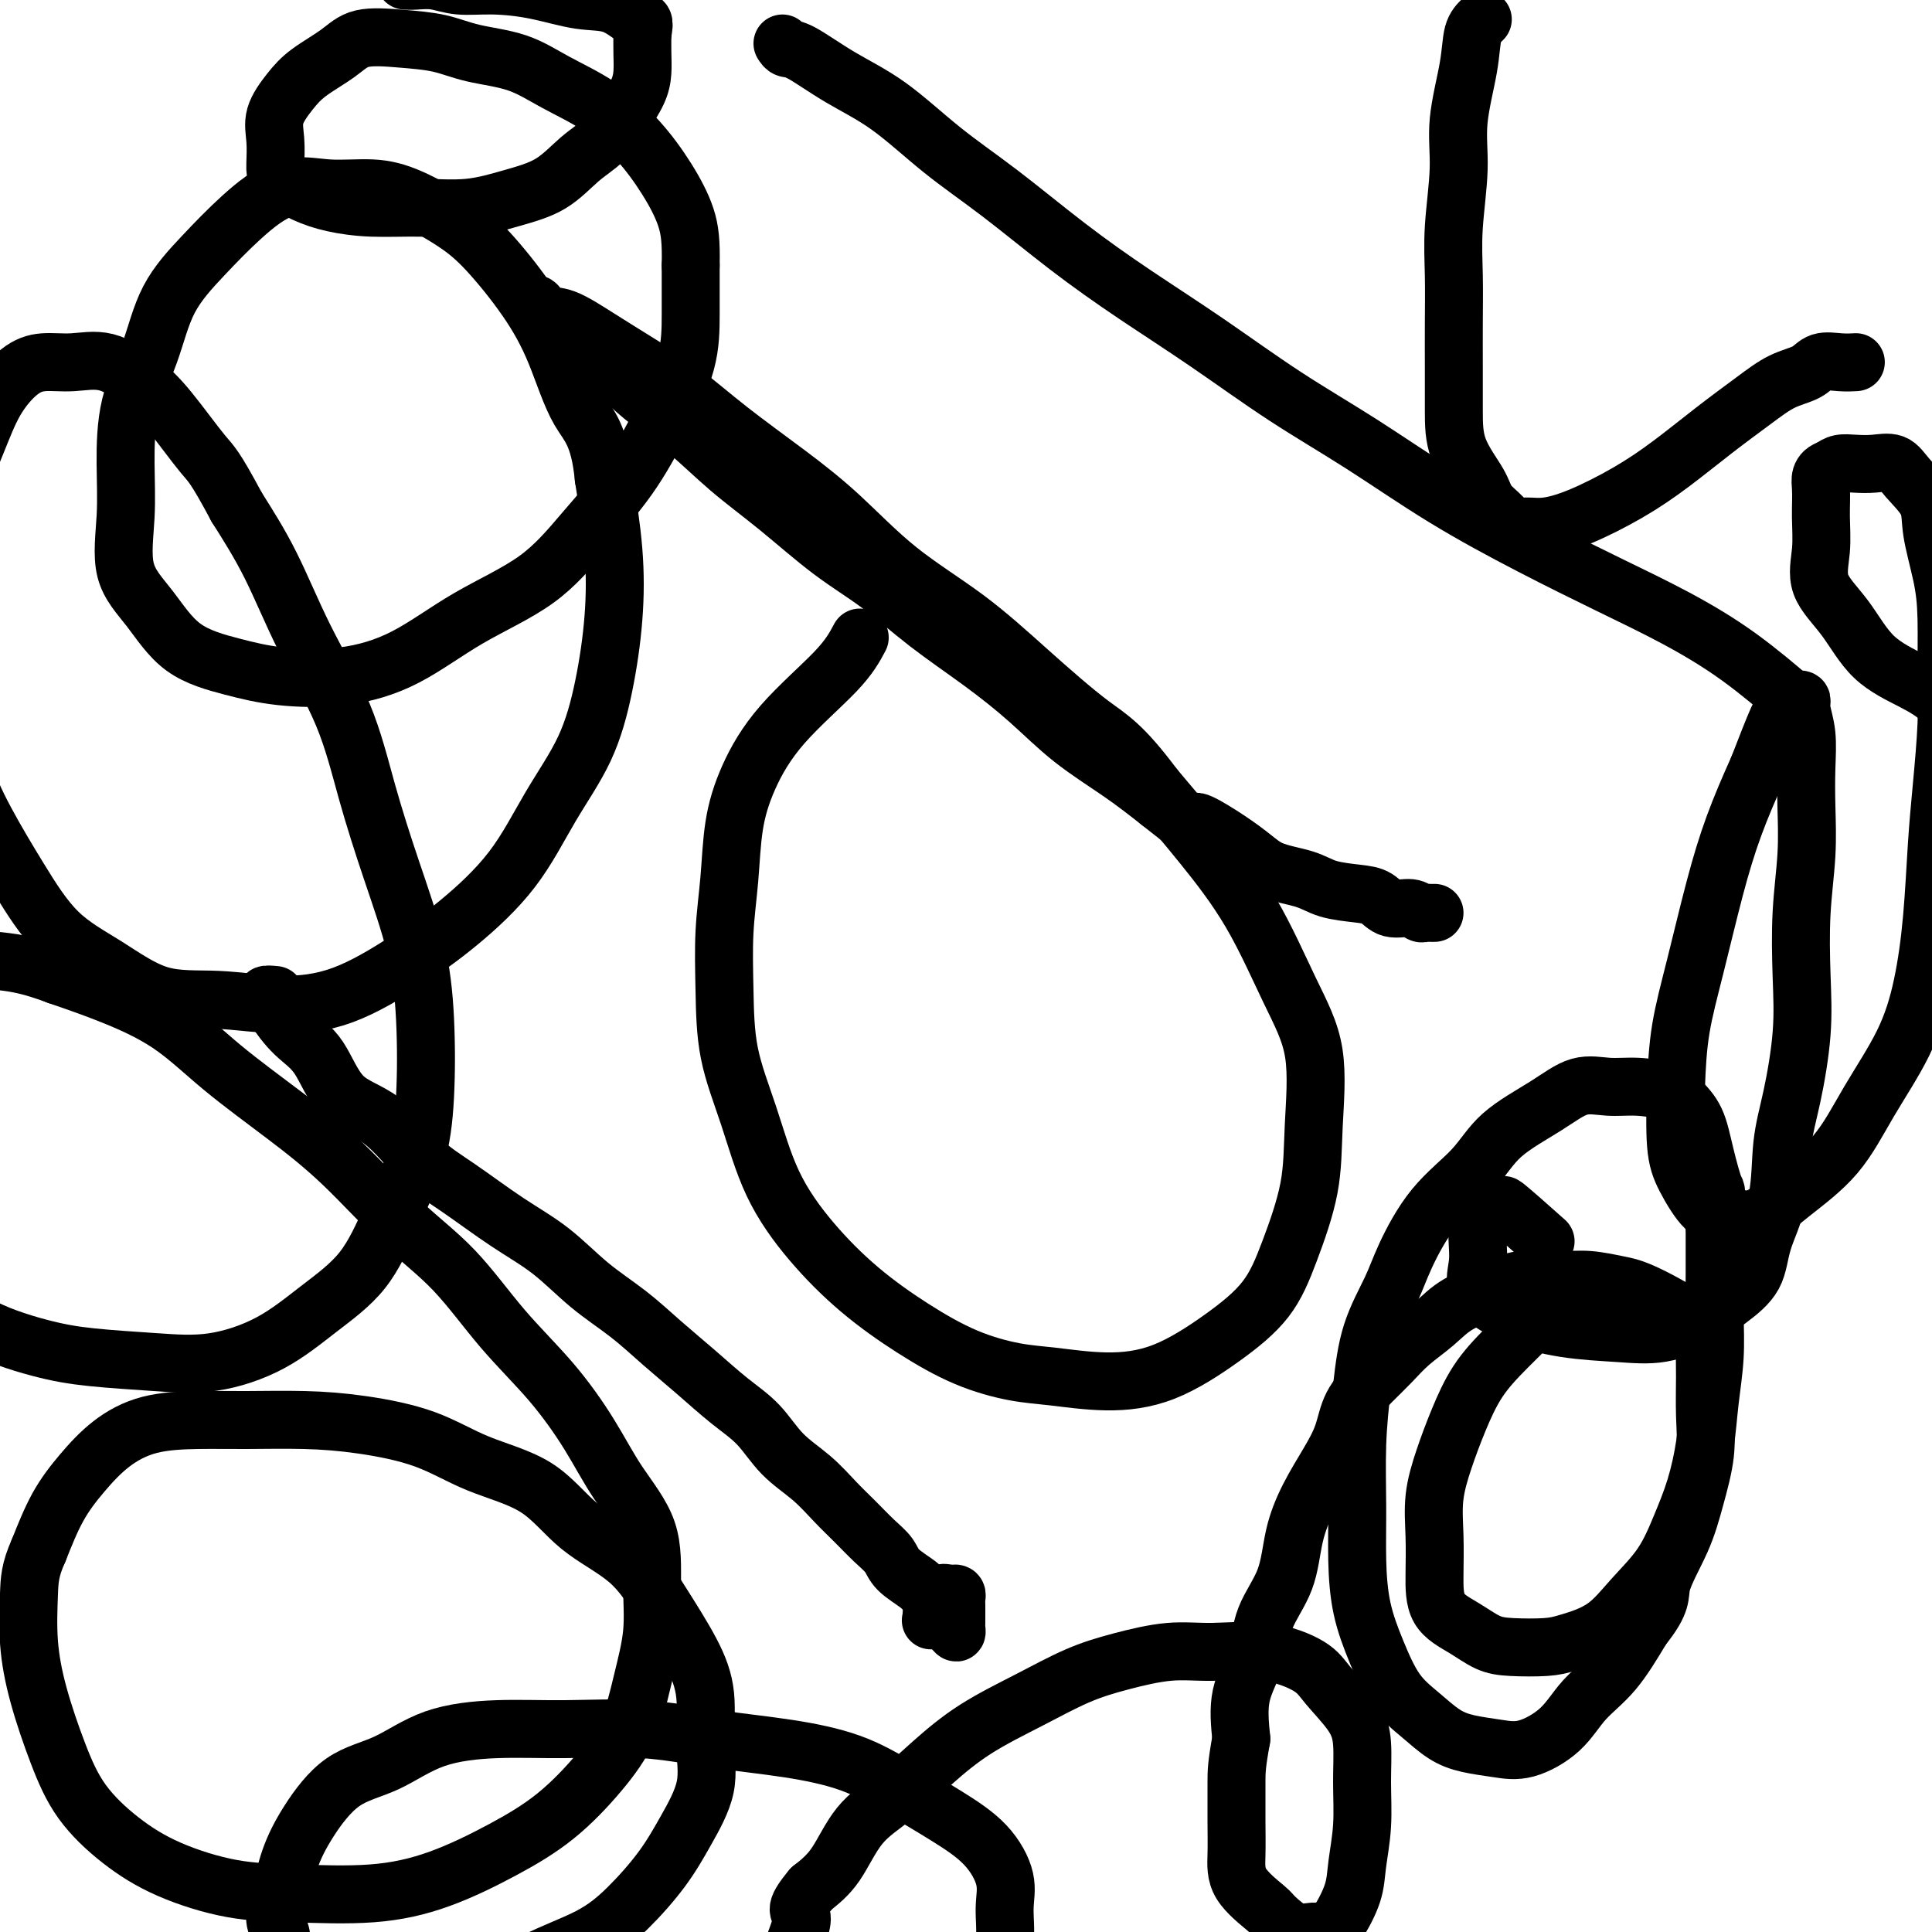 <svg viewBox='0 0 400 400' version='1.1' xmlns='http://www.w3.org/2000/svg' xmlns:xlink='http://www.w3.org/1999/xlink'><g fill='none' stroke='#000000' stroke-width='12' stroke-linecap='round' stroke-linejoin='round'><path d='M57,206c-0.952,-0.086 -1.904,-0.173 -2,0c-0.096,0.173 0.662,0.605 1,1c0.338,0.395 0.254,0.751 1,2c0.746,1.249 2.322,3.390 4,5c1.678,1.610 3.459,2.689 5,5c1.541,2.311 2.842,5.853 5,8c2.158,2.147 5.173,2.900 8,5c2.827,2.100 5.467,5.547 8,8c2.533,2.453 4.959,3.911 8,6c3.041,2.089 6.699,4.809 10,7c3.301,2.191 6.246,3.855 9,6c2.754,2.145 5.316,4.772 8,7c2.684,2.228 5.491,4.057 8,6c2.509,1.943 4.721,4.000 7,6c2.279,2.000 4.625,3.944 7,6c2.375,2.056 4.778,4.223 7,6c2.222,1.777 4.264,3.164 6,5c1.736,1.836 3.167,4.123 5,6c1.833,1.877 4.067,3.345 6,5c1.933,1.655 3.566,3.496 5,5c1.434,1.504 2.671,2.672 4,4c1.329,1.328 2.751,2.817 4,4c1.249,1.183 2.326,2.060 3,3c0.674,0.940 0.943,1.943 2,3c1.057,1.057 2.900,2.169 4,3c1.100,0.831 1.457,1.380 2,2c0.543,0.620 1.271,1.310 2,2'/><path d='M194,332c5.887,6.130 2.103,2.953 1,2c-1.103,-0.953 0.475,0.316 1,1c0.525,0.684 -0.003,0.783 0,1c0.003,0.217 0.537,0.553 1,1c0.463,0.447 0.856,1.006 1,1c0.144,-0.006 0.039,-0.575 0,-1c-0.039,-0.425 -0.010,-0.705 0,-1c0.010,-0.295 0.003,-0.605 0,-1c-0.003,-0.395 -0.001,-0.876 0,-1c0.001,-0.124 0.000,0.107 0,0c-0.000,-0.107 -0.000,-0.554 0,-1'/><path d='M198,333c0.003,-0.956 0.012,-0.844 0,-1c-0.012,-0.156 -0.044,-0.578 0,-1c0.044,-0.422 0.166,-0.844 0,-1c-0.166,-0.156 -0.619,-0.044 -1,0c-0.381,0.044 -0.691,0.022 -1,0'/><path d='M196,330c-0.537,-0.451 -0.880,-0.080 -1,0c-0.120,0.080 -0.017,-0.133 0,0c0.017,0.133 -0.052,0.610 0,1c0.052,0.390 0.224,0.692 0,1c-0.224,0.308 -0.845,0.621 -1,1c-0.155,0.379 0.154,0.823 0,1c-0.154,0.177 -0.772,0.086 -1,0c-0.228,-0.086 -0.065,-0.167 0,0c0.065,0.167 0.033,0.584 0,1'/><path d='M193,335c-0.500,0.833 -0.250,0.417 0,0'/><path d='M178,132c-1.057,1.984 -2.114,3.969 -5,7c-2.886,3.031 -7.600,7.110 -11,11c-3.400,3.890 -5.486,7.591 -7,11c-1.514,3.409 -2.458,6.524 -3,10c-0.542,3.476 -0.684,7.311 -1,11c-0.316,3.689 -0.808,7.230 -1,11c-0.192,3.770 -0.085,7.768 0,12c0.085,4.232 0.149,8.699 1,13c0.851,4.301 2.488,8.438 4,13c1.512,4.562 2.900,9.550 5,14c2.100,4.450 4.913,8.362 8,12c3.087,3.638 6.449,7.002 10,10c3.551,2.998 7.291,5.631 11,8c3.709,2.369 7.386,4.475 11,6c3.614,1.525 7.166,2.469 10,3c2.834,0.531 4.950,0.649 8,1c3.050,0.351 7.035,0.936 11,1c3.965,0.064 7.910,-0.393 12,-2c4.090,-1.607 8.324,-4.365 12,-7c3.676,-2.635 6.792,-5.148 9,-8c2.208,-2.852 3.507,-6.043 5,-10c1.493,-3.957 3.180,-8.681 4,-13c0.820,-4.319 0.772,-8.233 1,-13c0.228,-4.767 0.732,-10.388 0,-15c-0.732,-4.612 -2.701,-8.216 -5,-13c-2.299,-4.784 -4.927,-10.750 -8,-16c-3.073,-5.250 -6.592,-9.786 -10,-14c-3.408,-4.214 -6.704,-8.107 -10,-12'/><path d='M239,163c-6.649,-8.920 -9.271,-10.221 -13,-13c-3.729,-2.779 -8.564,-7.037 -13,-11c-4.436,-3.963 -8.472,-7.632 -13,-11c-4.528,-3.368 -9.548,-6.437 -14,-10c-4.452,-3.563 -8.337,-7.621 -12,-11c-3.663,-3.379 -7.103,-6.079 -11,-9c-3.897,-2.921 -8.251,-6.061 -12,-9c-3.749,-2.939 -6.895,-5.675 -10,-8c-3.105,-2.325 -6.170,-4.239 -9,-6c-2.830,-1.761 -5.423,-3.367 -8,-5c-2.577,-1.633 -5.136,-3.291 -7,-4c-1.864,-0.709 -3.034,-0.469 -4,-1c-0.966,-0.531 -1.728,-1.834 -2,-2c-0.272,-0.166 -0.053,0.805 1,2c1.053,1.195 2.942,2.614 5,4c2.058,1.386 4.285,2.740 7,5c2.715,2.260 5.916,5.425 9,8c3.084,2.575 6.050,4.559 9,7c2.950,2.441 5.884,5.340 9,8c3.116,2.660 6.416,5.083 10,8c3.584,2.917 7.453,6.328 11,9c3.547,2.672 6.772,4.603 10,7c3.228,2.397 6.458,5.259 10,8c3.542,2.741 7.397,5.362 11,8c3.603,2.638 6.956,5.295 10,8c3.044,2.705 5.781,5.459 9,8c3.219,2.541 6.920,4.869 10,7c3.080,2.131 5.540,4.066 8,6'/><path d='M240,166c21.370,16.899 10.296,7.645 8,5c-2.296,-2.645 4.185,1.319 8,4c3.815,2.681 4.965,4.079 7,5c2.035,0.921 4.956,1.365 7,2c2.044,0.635 3.212,1.462 5,2c1.788,0.538 4.195,0.789 6,1c1.805,0.211 3.009,0.382 4,1c0.991,0.618 1.771,1.682 3,2c1.229,0.318 2.907,-0.111 4,0c1.093,0.111 1.599,0.762 2,1c0.401,0.238 0.695,0.064 1,0c0.305,-0.064 0.621,-0.017 1,0c0.379,0.017 0.823,0.005 1,0c0.177,-0.005 0.089,-0.002 0,0'/><path d='M162,9c0.263,0.428 0.526,0.856 1,1c0.474,0.144 1.159,0.003 3,1c1.841,0.997 4.839,3.130 8,5c3.161,1.870 6.484,3.476 10,6c3.516,2.524 7.223,5.965 11,9c3.777,3.035 7.623,5.662 12,9c4.377,3.338 9.286,7.385 14,11c4.714,3.615 9.235,6.798 14,10c4.765,3.202 9.775,6.423 15,10c5.225,3.577 10.663,7.512 16,11c5.337,3.488 10.571,6.531 16,10c5.429,3.469 11.052,7.365 17,11c5.948,3.635 12.222,7.010 18,10c5.778,2.990 11.059,5.594 16,8c4.941,2.406 9.541,4.614 14,7c4.459,2.386 8.777,4.950 13,8c4.223,3.050 8.349,6.586 10,8c1.651,1.414 0.825,0.707 0,0'/><path d='M307,4c-0.795,0.749 -1.590,1.499 -2,3c-0.410,1.501 -0.436,3.755 -1,7c-0.564,3.245 -1.668,7.481 -2,11c-0.332,3.519 0.107,6.321 0,10c-0.107,3.679 -0.761,8.235 -1,12c-0.239,3.765 -0.064,6.738 0,10c0.064,3.262 0.017,6.813 0,10c-0.017,3.187 -0.003,6.012 0,9c0.003,2.988 -0.003,6.141 0,9c0.003,2.859 0.016,5.425 1,8c0.984,2.575 2.938,5.159 4,7c1.062,1.841 1.233,2.939 2,4c0.767,1.061 2.129,2.084 3,3c0.871,0.916 1.251,1.723 2,2c0.749,0.277 1.866,0.023 3,0c1.134,-0.023 2.285,0.187 4,0c1.715,-0.187 3.994,-0.769 7,-2c3.006,-1.231 6.739,-3.110 10,-5c3.261,-1.890 6.050,-3.790 9,-6c2.950,-2.210 6.063,-4.729 9,-7c2.937,-2.271 5.699,-4.293 8,-6c2.301,-1.707 4.141,-3.098 6,-4c1.859,-0.902 3.739,-1.313 5,-2c1.261,-0.687 1.905,-1.648 3,-2c1.095,-0.352 2.641,-0.095 4,0c1.359,0.095 2.531,0.027 3,0c0.469,-0.027 0.234,-0.014 0,0'/><path d='M331,268c-3.099,0.252 -6.198,0.504 -8,1c-1.802,0.496 -2.306,1.235 -4,3c-1.694,1.765 -4.577,4.556 -7,7c-2.423,2.444 -4.387,4.542 -6,7c-1.613,2.458 -2.877,5.278 -4,8c-1.123,2.722 -2.105,5.348 -3,8c-0.895,2.652 -1.703,5.332 -2,8c-0.297,2.668 -0.082,5.324 0,8c0.082,2.676 0.031,5.372 0,8c-0.031,2.628 -0.042,5.188 1,7c1.042,1.812 3.136,2.876 5,4c1.864,1.124 3.498,2.309 5,3c1.502,0.691 2.871,0.890 5,1c2.129,0.110 5.017,0.133 7,0c1.983,-0.133 3.062,-0.420 5,-1c1.938,-0.580 4.735,-1.453 7,-3c2.265,-1.547 3.997,-3.768 6,-6c2.003,-2.232 4.277,-4.474 6,-7c1.723,-2.526 2.896,-5.337 4,-8c1.104,-2.663 2.138,-5.178 3,-8c0.862,-2.822 1.551,-5.952 2,-9c0.449,-3.048 0.656,-6.013 1,-9c0.344,-2.987 0.824,-5.997 1,-9c0.176,-3.003 0.047,-6.001 0,-9c-0.047,-2.999 -0.014,-6.000 0,-9c0.014,-3.000 0.007,-6.000 0,-9'/><path d='M355,254c0.409,-8.447 0.433,-7.065 0,-8c-0.433,-0.935 -1.321,-4.188 -2,-7c-0.679,-2.812 -1.149,-5.184 -2,-7c-0.851,-1.816 -2.084,-3.078 -3,-4c-0.916,-0.922 -1.514,-1.504 -3,-2c-1.486,-0.496 -3.860,-0.904 -6,-1c-2.140,-0.096 -4.046,0.121 -6,0c-1.954,-0.121 -3.956,-0.579 -6,0c-2.044,0.579 -4.130,2.194 -7,4c-2.870,1.806 -6.524,3.802 -9,6c-2.476,2.198 -3.773,4.596 -6,7c-2.227,2.404 -5.384,4.812 -8,8c-2.616,3.188 -4.691,7.154 -6,10c-1.309,2.846 -1.853,4.571 -3,7c-1.147,2.429 -2.896,5.563 -4,9c-1.104,3.437 -1.562,7.179 -2,11c-0.438,3.821 -0.855,7.723 -1,12c-0.145,4.277 -0.017,8.930 0,13c0.017,4.070 -0.075,7.557 0,11c0.075,3.443 0.319,6.841 1,10c0.681,3.159 1.800,6.079 3,9c1.200,2.921 2.479,5.843 4,8c1.521,2.157 3.282,3.547 5,5c1.718,1.453 3.393,2.968 5,4c1.607,1.032 3.145,1.582 5,2c1.855,0.418 4.028,0.703 6,1c1.972,0.297 3.744,0.607 6,0c2.256,-0.607 4.996,-2.132 7,-4c2.004,-1.868 3.270,-4.080 5,-6c1.730,-1.920 3.923,-3.549 6,-6c2.077,-2.451 4.039,-5.726 6,-9'/><path d='M340,337c4.416,-5.474 3.456,-6.660 4,-9c0.544,-2.340 2.591,-5.836 4,-9c1.409,-3.164 2.181,-5.998 3,-9c0.819,-3.002 1.685,-6.173 2,-9c0.315,-2.827 0.080,-5.311 0,-8c-0.080,-2.689 -0.003,-5.585 0,-8c0.003,-2.415 -0.066,-4.350 0,-6c0.066,-1.650 0.269,-3.016 -2,-5c-2.269,-1.984 -7.008,-4.586 -10,-6c-2.992,-1.414 -4.236,-1.642 -6,-2c-1.764,-0.358 -4.046,-0.848 -6,-1c-1.954,-0.152 -3.578,0.034 -6,0c-2.422,-0.034 -5.642,-0.288 -8,0c-2.358,0.288 -3.856,1.119 -6,2c-2.144,0.881 -4.936,1.813 -7,3c-2.064,1.187 -3.400,2.630 -5,4c-1.600,1.370 -3.464,2.669 -5,4c-1.536,1.331 -2.745,2.696 -4,4c-1.255,1.304 -2.555,2.548 -4,4c-1.445,1.452 -3.035,3.112 -4,5c-0.965,1.888 -1.306,4.004 -2,6c-0.694,1.996 -1.741,3.872 -3,6c-1.259,2.128 -2.730,4.510 -4,7c-1.270,2.490 -2.337,5.089 -3,8c-0.663,2.911 -0.921,6.134 -2,9c-1.079,2.866 -2.980,5.377 -4,8c-1.020,2.623 -1.159,5.360 -2,8c-0.841,2.640 -2.383,5.183 -3,8c-0.617,2.817 -0.308,5.909 0,9'/><path d='M257,360c-0.999,5.514 -0.996,6.798 -1,9c-0.004,2.202 -0.015,5.323 0,8c0.015,2.677 0.055,4.911 0,7c-0.055,2.089 -0.206,4.034 1,6c1.206,1.966 3.770,3.952 5,5c1.230,1.048 1.127,1.157 2,2c0.873,0.843 2.722,2.419 4,3c1.278,0.581 1.985,0.166 3,0c1.015,-0.166 2.338,-0.081 3,0c0.662,0.081 0.665,0.160 1,0c0.335,-0.160 1.004,-0.560 2,-2c0.996,-1.440 2.320,-3.920 3,-6c0.680,-2.080 0.715,-3.758 1,-6c0.285,-2.242 0.820,-5.047 1,-8c0.180,-2.953 0.005,-6.053 0,-9c-0.005,-2.947 0.160,-5.739 0,-8c-0.160,-2.261 -0.644,-3.989 -2,-6c-1.356,-2.011 -3.583,-4.306 -5,-6c-1.417,-1.694 -2.025,-2.788 -4,-4c-1.975,-1.212 -5.319,-2.542 -9,-3c-3.681,-0.458 -7.701,-0.046 -11,0c-3.299,0.046 -5.877,-0.276 -9,0c-3.123,0.276 -6.790,1.148 -10,2c-3.210,0.852 -5.963,1.683 -9,3c-3.037,1.317 -6.359,3.121 -10,5c-3.641,1.879 -7.599,3.832 -11,6c-3.401,2.168 -6.243,4.551 -9,7c-2.757,2.449 -5.430,4.966 -8,7c-2.570,2.034 -5.038,3.586 -7,6c-1.962,2.414 -3.418,5.690 -5,8c-1.582,2.310 -3.291,3.655 -5,5'/><path d='M168,391c-4.197,5.002 -2.191,4.508 -2,6c0.191,1.492 -1.433,4.969 -2,7c-0.567,2.031 -0.076,2.615 0,4c0.076,1.385 -0.262,3.572 0,5c0.262,1.428 1.123,2.096 2,3c0.877,0.904 1.770,2.045 3,3c1.230,0.955 2.795,1.726 5,2c2.205,0.274 5.048,0.052 7,0c1.952,-0.052 3.012,0.067 5,0c1.988,-0.067 4.905,-0.318 7,-1c2.095,-0.682 3.370,-1.794 5,-3c1.630,-1.206 3.616,-2.504 5,-4c1.384,-1.496 2.165,-3.189 3,-5c0.835,-1.811 1.722,-3.739 2,-6c0.278,-2.261 -0.053,-4.855 0,-7c0.053,-2.145 0.491,-3.841 0,-6c-0.491,-2.159 -1.912,-4.781 -4,-7c-2.088,-2.219 -4.842,-4.036 -8,-6c-3.158,-1.964 -6.721,-4.075 -10,-6c-3.279,-1.925 -6.276,-3.664 -10,-5c-3.724,-1.336 -8.177,-2.268 -13,-3c-4.823,-0.732 -10.015,-1.265 -15,-2c-4.985,-0.735 -9.761,-1.673 -15,-2c-5.239,-0.327 -10.941,-0.044 -16,0c-5.059,0.044 -9.476,-0.150 -14,0c-4.524,0.150 -9.155,0.645 -13,2c-3.845,1.355 -6.903,3.570 -10,5c-3.097,1.430 -6.232,2.074 -9,4c-2.768,1.926 -5.168,5.134 -7,8c-1.832,2.866 -3.095,5.390 -4,8c-0.905,2.610 -1.453,5.305 -2,8'/><path d='M58,393c-2.024,4.975 -0.582,5.414 0,7c0.582,1.586 0.306,4.320 1,6c0.694,1.680 2.360,2.307 4,3c1.640,0.693 3.255,1.453 6,2c2.745,0.547 6.619,0.882 10,1c3.381,0.118 6.267,0.019 10,0c3.733,-0.019 8.311,0.041 12,-1c3.689,-1.041 6.488,-3.184 10,-5c3.512,-1.816 7.737,-3.305 11,-5c3.263,-1.695 5.564,-3.597 8,-6c2.436,-2.403 5.008,-5.308 7,-8c1.992,-2.692 3.403,-5.170 5,-8c1.597,-2.830 3.381,-6.010 4,-9c0.619,-2.990 0.075,-5.789 0,-9c-0.075,-3.211 0.320,-6.834 0,-10c-0.320,-3.166 -1.356,-5.876 -3,-9c-1.644,-3.124 -3.896,-6.662 -6,-10c-2.104,-3.338 -4.062,-6.476 -7,-9c-2.938,-2.524 -6.858,-4.434 -10,-7c-3.142,-2.566 -5.507,-5.788 -9,-8c-3.493,-2.212 -8.115,-3.416 -12,-5c-3.885,-1.584 -7.035,-3.549 -11,-5c-3.965,-1.451 -8.746,-2.388 -13,-3c-4.254,-0.612 -7.981,-0.900 -12,-1c-4.019,-0.100 -8.331,-0.013 -12,0c-3.669,0.013 -6.694,-0.048 -10,0c-3.306,0.048 -6.894,0.203 -10,1c-3.106,0.797 -5.729,2.234 -8,4c-2.271,1.766 -4.188,3.860 -6,6c-1.812,2.140 -3.518,4.326 -5,7c-1.482,2.674 -2.741,5.837 -4,9'/><path d='M8,321c-1.826,4.043 -1.892,6.150 -2,9c-0.108,2.850 -0.259,6.441 0,10c0.259,3.559 0.926,7.084 2,11c1.074,3.916 2.554,8.223 4,12c1.446,3.777 2.857,7.026 5,10c2.143,2.974 5.018,5.674 8,8c2.982,2.326 6.069,4.277 10,6c3.931,1.723 8.704,3.219 13,4c4.296,0.781 8.116,0.849 13,1c4.884,0.151 10.832,0.385 16,0c5.168,-0.385 9.555,-1.390 14,-3c4.445,-1.610 8.948,-3.827 13,-6c4.052,-2.173 7.654,-4.304 11,-7c3.346,-2.696 6.437,-5.959 9,-9c2.563,-3.041 4.597,-5.860 6,-9c1.403,-3.140 2.176,-6.601 3,-10c0.824,-3.399 1.700,-6.736 2,-10c0.300,-3.264 0.023,-6.455 0,-10c-0.023,-3.545 0.206,-7.443 -1,-11c-1.206,-3.557 -3.847,-6.773 -6,-10c-2.153,-3.227 -3.816,-6.464 -6,-10c-2.184,-3.536 -4.887,-7.369 -8,-11c-3.113,-3.631 -6.637,-7.058 -10,-11c-3.363,-3.942 -6.566,-8.399 -10,-12c-3.434,-3.601 -7.098,-6.345 -11,-10c-3.902,-3.655 -8.041,-8.221 -12,-12c-3.959,-3.779 -7.738,-6.772 -12,-10c-4.262,-3.228 -9.008,-6.690 -13,-10c-3.992,-3.310 -7.228,-6.468 -11,-9c-3.772,-2.532 -8.078,-4.438 -12,-6c-3.922,-1.562 -7.461,-2.781 -11,-4'/><path d='M12,202c-5.774,-2.179 -8.709,-2.627 -12,-3c-3.291,-0.373 -6.938,-0.670 -10,-1c-3.062,-0.330 -5.538,-0.694 -8,0c-2.462,0.694 -4.910,2.446 -7,4c-2.090,1.554 -3.821,2.912 -5,5c-1.179,2.088 -1.807,4.908 -2,8c-0.193,3.092 0.049,6.456 0,10c-0.049,3.544 -0.390,7.269 0,11c0.390,3.731 1.511,7.468 3,11c1.489,3.532 3.347,6.858 6,10c2.653,3.142 6.102,6.099 9,9c2.898,2.901 5.245,5.747 9,8c3.755,2.253 8.917,3.915 13,5c4.083,1.085 7.088,1.594 11,2c3.912,0.406 8.730,0.707 13,1c4.270,0.293 7.992,0.576 12,0c4.008,-0.576 8.303,-2.011 12,-4c3.697,-1.989 6.798,-4.533 10,-7c3.202,-2.467 6.505,-4.856 9,-8c2.495,-3.144 4.182,-7.043 6,-11c1.818,-3.957 3.769,-7.972 5,-12c1.231,-4.028 1.744,-8.068 2,-13c0.256,-4.932 0.256,-10.755 0,-16c-0.256,-5.245 -0.769,-9.911 -2,-15c-1.231,-5.089 -3.180,-10.600 -5,-16c-1.820,-5.400 -3.510,-10.687 -5,-16c-1.490,-5.313 -2.781,-10.651 -5,-16c-2.219,-5.349 -5.367,-10.709 -8,-16c-2.633,-5.291 -4.752,-10.512 -7,-15c-2.248,-4.488 -4.624,-8.244 -7,-12'/><path d='M49,105c-4.638,-8.677 -5.232,-8.871 -7,-11c-1.768,-2.129 -4.709,-6.193 -7,-9c-2.291,-2.807 -3.931,-4.357 -6,-6c-2.069,-1.643 -4.567,-3.381 -7,-4c-2.433,-0.619 -4.803,-0.121 -7,0c-2.197,0.121 -4.222,-0.135 -6,0c-1.778,0.135 -3.309,0.662 -5,2c-1.691,1.338 -3.543,3.489 -5,6c-1.457,2.511 -2.521,5.382 -4,9c-1.479,3.618 -3.373,7.982 -4,12c-0.627,4.018 0.013,7.689 0,12c-0.013,4.311 -0.681,9.260 -1,14c-0.319,4.740 -0.291,9.270 0,14c0.291,4.730 0.846,9.659 2,14c1.154,4.341 2.908,8.096 5,12c2.092,3.904 4.521,7.959 7,12c2.479,4.041 5.007,8.068 8,11c2.993,2.932 6.451,4.770 10,7c3.549,2.230 7.190,4.854 11,6c3.810,1.146 7.788,0.815 12,1c4.212,0.185 8.659,0.888 13,1c4.341,0.112 8.577,-0.366 13,-2c4.423,-1.634 9.032,-4.423 13,-7c3.968,-2.577 7.293,-4.941 11,-8c3.707,-3.059 7.795,-6.812 11,-11c3.205,-4.188 5.526,-8.812 8,-13c2.474,-4.188 5.102,-7.940 7,-12c1.898,-4.060 3.065,-8.428 4,-13c0.935,-4.572 1.636,-9.346 2,-14c0.364,-4.654 0.390,-9.187 0,-14c-0.390,-4.813 -1.195,-9.907 -2,-15'/><path d='M125,99c-0.898,-9.236 -3.142,-10.825 -5,-14c-1.858,-3.175 -3.331,-7.936 -5,-12c-1.669,-4.064 -3.534,-7.433 -6,-11c-2.466,-3.567 -5.531,-7.333 -8,-10c-2.469,-2.667 -4.341,-4.236 -7,-6c-2.659,-1.764 -6.106,-3.724 -9,-5c-2.894,-1.276 -5.237,-1.867 -8,-2c-2.763,-0.133 -5.947,0.192 -9,0c-3.053,-0.192 -5.974,-0.902 -9,0c-3.026,0.902 -6.156,3.414 -9,6c-2.844,2.586 -5.403,5.244 -8,8c-2.597,2.756 -5.231,5.611 -7,9c-1.769,3.389 -2.674,7.314 -4,11c-1.326,3.686 -3.073,7.133 -4,11c-0.927,3.867 -1.032,8.155 -1,12c0.032,3.845 0.203,7.246 0,11c-0.203,3.754 -0.781,7.860 0,11c0.781,3.140 2.920,5.313 5,8c2.080,2.687 4.102,5.888 7,8c2.898,2.112 6.673,3.134 10,4c3.327,0.866 6.207,1.576 10,2c3.793,0.424 8.499,0.561 13,0c4.501,-0.561 8.796,-1.821 13,-4c4.204,-2.179 8.318,-5.277 13,-8c4.682,-2.723 9.934,-5.071 14,-8c4.066,-2.929 6.946,-6.439 10,-10c3.054,-3.561 6.282,-7.172 9,-11c2.718,-3.828 4.924,-7.871 7,-12c2.076,-4.129 4.020,-8.342 5,-12c0.980,-3.658 0.994,-6.759 1,-10c0.006,-3.241 0.003,-6.620 0,-10'/><path d='M143,55c0.100,-4.978 -0.151,-7.422 -1,-10c-0.849,-2.578 -2.295,-5.289 -4,-8c-1.705,-2.711 -3.669,-5.422 -6,-8c-2.331,-2.578 -5.030,-5.023 -8,-7c-2.970,-1.977 -6.213,-3.485 -9,-5c-2.787,-1.515 -5.120,-3.035 -8,-4c-2.880,-0.965 -6.309,-1.375 -9,-2c-2.691,-0.625 -4.646,-1.466 -7,-2c-2.354,-0.534 -5.108,-0.763 -8,-1c-2.892,-0.237 -5.921,-0.483 -8,0c-2.079,0.483 -3.208,1.695 -5,3c-1.792,1.305 -4.245,2.702 -6,4c-1.755,1.298 -2.810,2.496 -4,4c-1.190,1.504 -2.515,3.313 -3,5c-0.485,1.687 -0.131,3.254 0,5c0.131,1.746 0.040,3.673 0,5c-0.040,1.327 -0.027,2.054 1,3c1.027,0.946 3.069,2.111 5,3c1.931,0.889 3.753,1.500 6,2c2.247,0.500 4.921,0.887 8,1c3.079,0.113 6.563,-0.048 10,0c3.437,0.048 6.828,0.307 10,0c3.172,-0.307 6.127,-1.179 9,-2c2.873,-0.821 5.666,-1.591 8,-3c2.334,-1.409 4.209,-3.458 6,-5c1.791,-1.542 3.499,-2.579 5,-4c1.501,-1.421 2.794,-3.226 4,-5c1.206,-1.774 2.323,-3.517 3,-5c0.677,-1.483 0.913,-2.707 1,-4c0.087,-1.293 0.025,-2.655 0,-4c-0.025,-1.345 -0.012,-2.672 0,-4'/><path d='M133,7c0.612,-3.136 0.144,-2.476 -1,-3c-1.144,-0.524 -2.962,-2.230 -5,-3c-2.038,-0.770 -4.295,-0.602 -7,-1c-2.705,-0.398 -5.859,-1.360 -9,-2c-3.141,-0.640 -6.271,-0.956 -9,-1c-2.729,-0.044 -5.057,0.184 -7,0c-1.943,-0.184 -3.500,-0.781 -5,-1c-1.500,-0.219 -2.942,-0.059 -4,0c-1.058,0.059 -1.731,0.017 -2,0c-0.269,-0.017 -0.135,-0.008 0,0'/><path d='M320,257c-3.325,-2.953 -6.650,-5.906 -8,-7c-1.350,-1.094 -0.725,-0.328 -1,0c-0.275,0.328 -1.452,0.218 -2,0c-0.548,-0.218 -0.469,-0.544 -1,0c-0.531,0.544 -1.673,1.956 -2,4c-0.327,2.044 0.160,4.719 0,7c-0.160,2.281 -0.965,4.169 0,6c0.965,1.831 3.702,3.607 7,5c3.298,1.393 7.157,2.404 11,3c3.843,0.596 7.671,0.777 11,1c3.329,0.223 6.161,0.489 9,0c2.839,-0.489 5.686,-1.731 8,-3c2.314,-1.269 4.097,-2.563 6,-4c1.903,-1.437 3.927,-3.018 5,-5c1.073,-1.982 1.195,-4.367 2,-7c0.805,-2.633 2.293,-5.514 3,-9c0.707,-3.486 0.633,-7.579 1,-11c0.367,-3.421 1.174,-6.172 2,-10c0.826,-3.828 1.671,-8.734 2,-13c0.329,-4.266 0.140,-7.892 0,-12c-0.140,-4.108 -0.233,-8.698 0,-13c0.233,-4.302 0.790,-8.314 1,-12c0.210,-3.686 0.071,-7.044 0,-10c-0.071,-2.956 -0.074,-5.511 0,-8c0.074,-2.489 0.224,-4.913 0,-7c-0.224,-2.087 -0.821,-3.838 -1,-5c-0.179,-1.162 0.060,-1.737 0,-2c-0.060,-0.263 -0.418,-0.215 -1,0c-0.582,0.215 -1.387,0.596 -2,1c-0.613,0.404 -1.032,0.830 -2,3c-0.968,2.170 -2.484,6.085 -4,10'/><path d='M364,159c-1.871,4.154 -3.548,8.040 -5,12c-1.452,3.960 -2.677,7.993 -4,13c-1.323,5.007 -2.743,10.987 -4,16c-1.257,5.013 -2.352,9.060 -3,13c-0.648,3.940 -0.847,7.773 -1,12c-0.153,4.227 -0.258,8.848 0,12c0.258,3.152 0.878,4.834 2,7c1.122,2.166 2.746,4.816 4,6c1.254,1.184 2.136,0.902 3,1c0.864,0.098 1.708,0.576 3,1c1.292,0.424 3.031,0.793 5,0c1.969,-0.793 4.169,-2.747 7,-5c2.831,-2.253 6.292,-4.804 9,-8c2.708,-3.196 4.662,-7.036 7,-11c2.338,-3.964 5.060,-8.052 7,-12c1.940,-3.948 3.098,-7.758 4,-12c0.902,-4.242 1.548,-8.918 2,-14c0.452,-5.082 0.710,-10.569 1,-15c0.290,-4.431 0.612,-7.805 1,-12c0.388,-4.195 0.843,-9.212 1,-13c0.157,-3.788 0.017,-6.346 0,-10c-0.017,-3.654 0.088,-8.403 0,-12c-0.088,-3.597 -0.368,-6.043 -1,-9c-0.632,-2.957 -1.617,-6.424 -2,-9c-0.383,-2.576 -0.164,-4.259 -1,-6c-0.836,-1.741 -2.727,-3.539 -4,-5c-1.273,-1.461 -1.927,-2.585 -3,-3c-1.073,-0.415 -2.566,-0.122 -4,0c-1.434,0.122 -2.809,0.071 -4,0c-1.191,-0.071 -2.197,-0.163 -3,0c-0.803,0.163 -1.401,0.582 -2,1'/><path d='M379,97c-2.460,0.786 -2.109,2.251 -2,4c0.109,1.749 -0.025,3.783 0,6c0.025,2.217 0.210,4.616 0,7c-0.210,2.384 -0.814,4.751 0,7c0.814,2.249 3.048,4.379 5,7c1.952,2.621 3.623,5.734 6,8c2.377,2.266 5.460,3.686 8,5c2.540,1.314 4.537,2.520 6,4c1.463,1.480 2.392,3.232 3,4c0.608,0.768 0.894,0.553 1,1c0.106,0.447 0.030,1.556 0,2c-0.030,0.444 -0.015,0.222 0,0'/></g>
</svg>